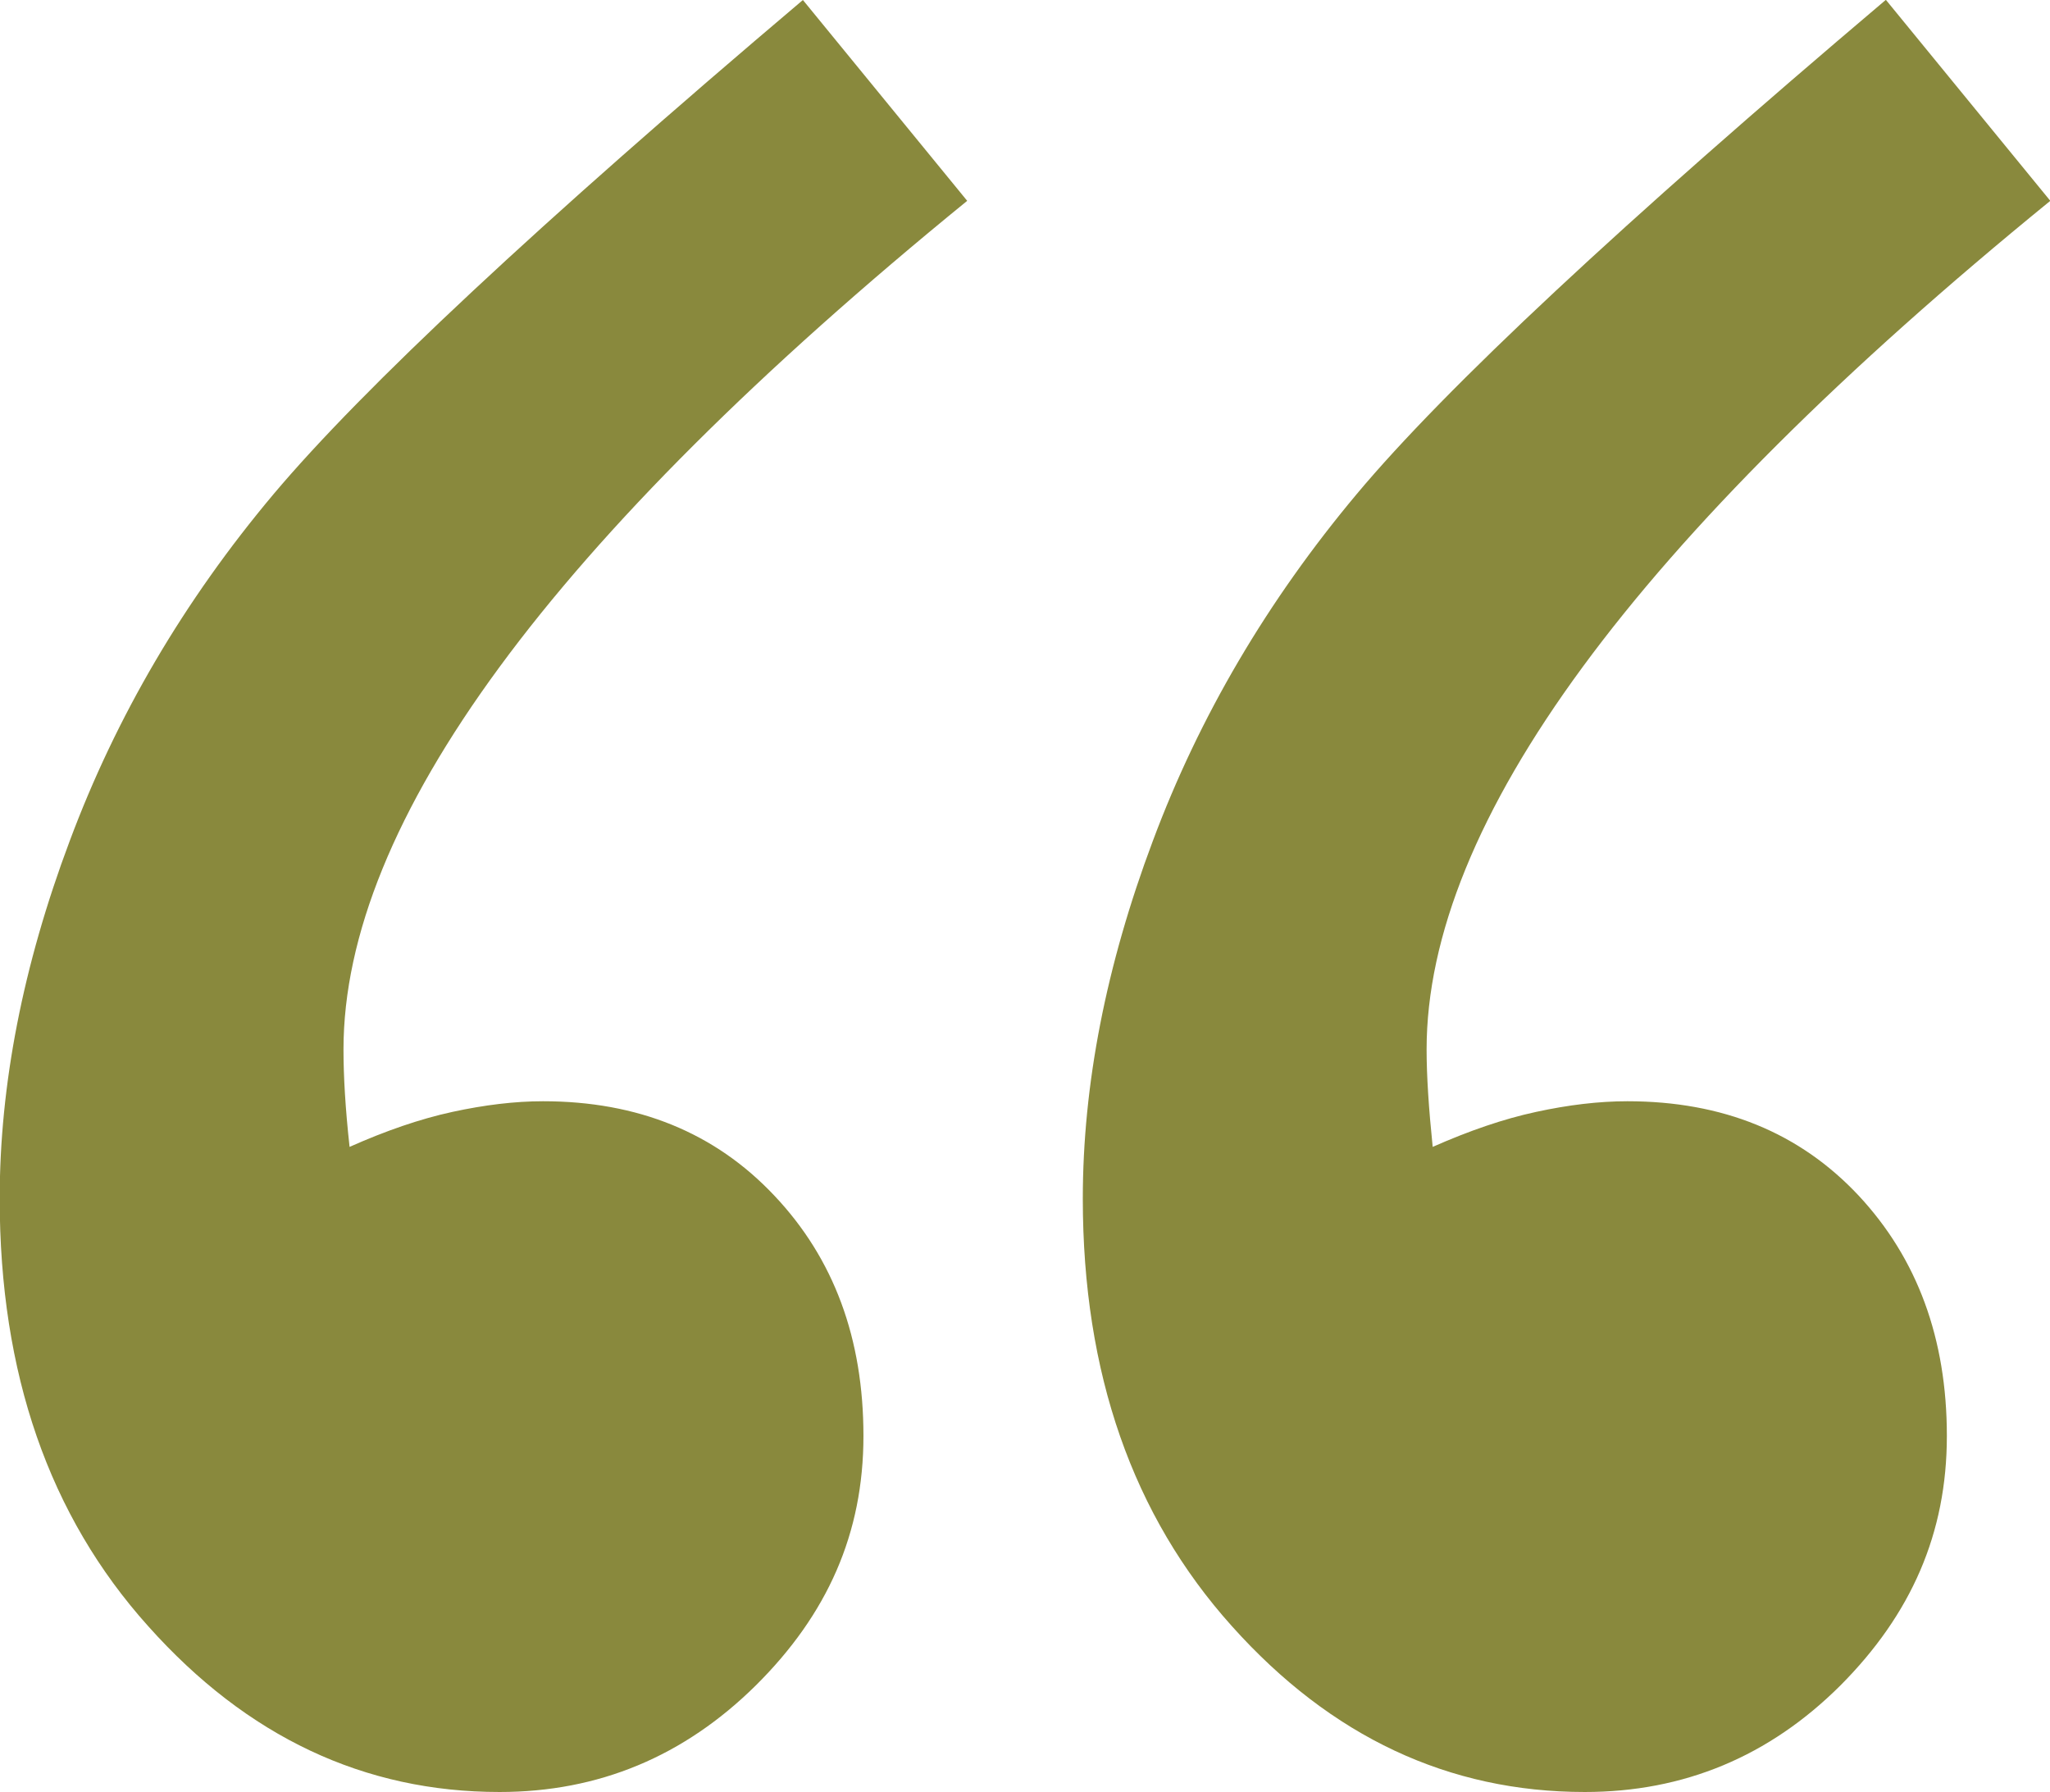 <?xml version="1.0" encoding="UTF-8"?>
<svg id="Layer_2" data-name="Layer 2" xmlns="http://www.w3.org/2000/svg" xmlns:xlink="http://www.w3.org/1999/xlink" viewBox="0 0 67.38 58.89">
  <defs>
    <style>
      .cls-1 {
        isolation: isolate;
      }

      .cls-2 {
        fill: none;
      }

      .cls-2, .cls-3 {
        stroke-width: 0px;
      }

      .cls-4 {
        clip-path: url(#clippath-1);
      }

      .cls-5 {
        clip-path: url(#clippath);
      }

      .cls-3 {
        fill: #89893d;
      }
    </style>
    <clipPath id="clippath">
      <rect class="cls-2" width="67.38" height="58.89"/>
    </clipPath>
    <clipPath id="clippath-1">
      <rect class="cls-2" x="-.12" y="-.06" width="67.5" height="59"/>
    </clipPath>
  </defs>
  <g id="Layer_1-2" data-name="Layer 1">
    <g class="cls-5">
      <g class="cls-1">
        <g class="cls-4">
          <path class="cls-3" d="m61.99,0l5.4,6.6c-13.66,11.13-20.5,20.43-20.5,27.89,0,.87.07,1.93.2,3.2,1.2-.53,2.33-.92,3.4-1.15,1.06-.23,2.06-.35,3-.35,3.13,0,5.66,1.03,7.6,3.1,1.93,2.07,2.9,4.7,2.9,7.9s-1.17,5.86-3.5,8.2c-2.34,2.33-5.14,3.5-8.4,3.5-4.47,0-8.34-1.81-11.6-5.45-3.26-3.63-4.9-8.31-4.9-14.05,0-3.73.76-7.65,2.3-11.75,1.53-4.1,3.77-7.9,6.7-11.4,2.93-3.5,8.73-8.91,17.4-16.25M26.39,0l5.4,6.6c-13.66,11.13-20.5,20.43-20.5,27.89,0,.87.06,1.93.2,3.2,1.19-.53,2.32-.92,3.38-1.15,1.06-.23,2.05-.35,2.98-.35,3.11,0,5.65,1.03,7.6,3.1,1.96,2.07,2.93,4.7,2.93,7.9s-1.18,5.86-3.54,8.2c-2.36,2.33-5.16,3.5-8.42,3.5-4.45,0-8.3-1.81-11.55-5.45-3.26-3.63-4.88-8.31-4.88-14.05,0-3.73.76-7.65,2.3-11.75,1.53-4.1,3.76-7.9,6.7-11.4C11.93,12.75,17.73,7.33,26.39,0"/>
        </g>
      </g>
    </g>
  </g>
</svg>